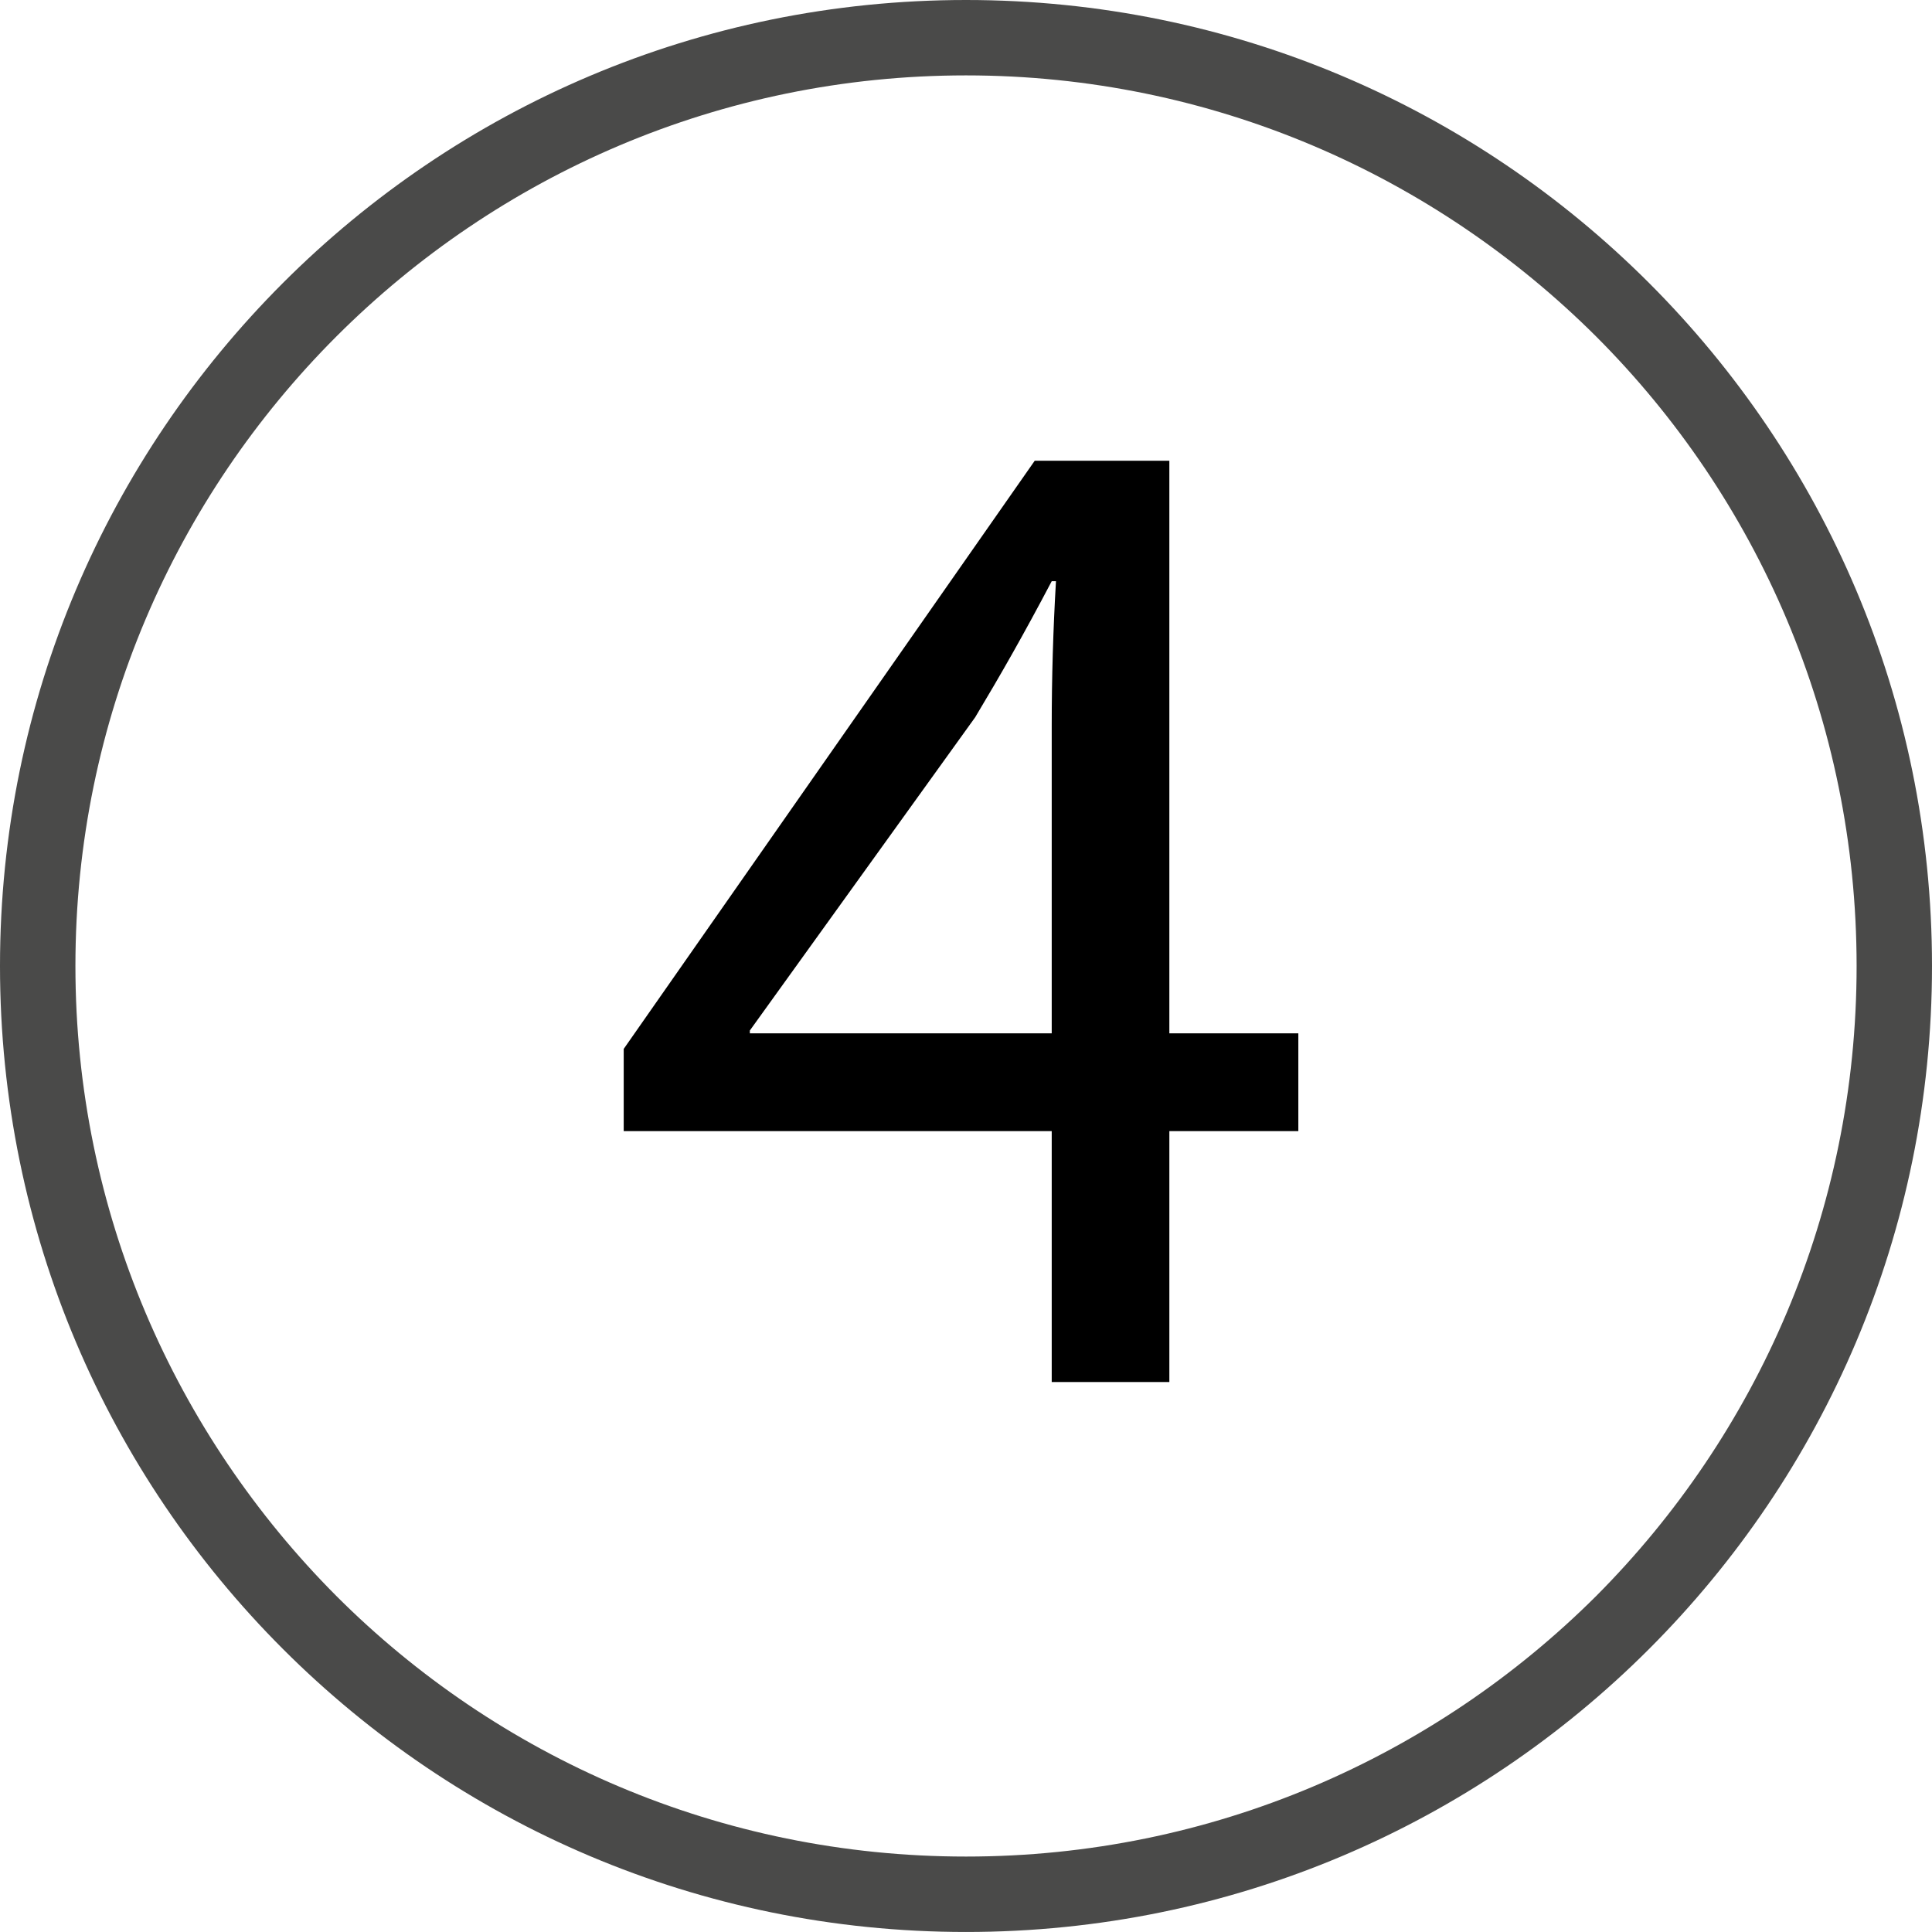 <!-- Generator: Adobe Illustrator 22.1.0, SVG Export Plug-In  -->
<svg version="1.1"
	 xmlns="http://www.w3.org/2000/svg" xmlns:xlink="http://www.w3.org/1999/xlink" xmlns:a="http://ns.adobe.com/AdobeSVGViewerExtensions/3.0/"
	 x="0px" y="0px" width="74.547px" height="74.546px" viewBox="0 0 74.547 74.546"
	 style="enable-background:new 0 0 74.547 74.546;" xml:space="preserve">
<style type="text/css">
	.st0{fill:#4A4A49;}
</style>
<defs>
</defs>
<path class="st0" d="M61.586,12.982C55.353,6.769,46.767,2.909,37.273,2.909c-9.493,0-18.079,3.86-24.292,10.072
	C6.769,19.194,2.91,27.78,2.91,37.273c0,9.494,3.859,18.079,10.072,24.312c6.212,6.212,14.798,10.051,24.292,10.051
	c9.494,0,18.08-3.839,24.313-10.051c6.212-6.233,10.051-14.818,10.051-24.312C71.637,27.78,67.798,19.194,61.586,12.982
	L61.586,12.982L61.586,12.982z M37.273,0C47.572,0,56.88,4.168,63.629,10.918c6.749,6.749,10.918,16.057,10.918,26.355
	c0,10.298-4.169,19.606-10.918,26.355c-6.749,6.749-16.057,10.918-26.356,10.918c-10.299,0-19.607-4.169-26.355-10.918
	C4.169,56.88,0,47.571,0,37.273c0-10.299,4.169-19.606,10.918-26.355C17.667,4.168,26.975,0,37.273,0L37.273,0L37.273,0z"/>
<g>
	<path d="M40.581,53.325v-9.68H24.066v-3.172l15.859-22.695h5.195v22.094h4.977v3.773H45.12v9.68H40.581z M40.581,39.872V28.004
		c0-1.859,0.055-3.719,0.164-5.578h-0.164c-1.094,2.078-1.969,3.609-2.953,5.25l-8.695,12.086v0.109H40.581z"/>
</g>
</svg>